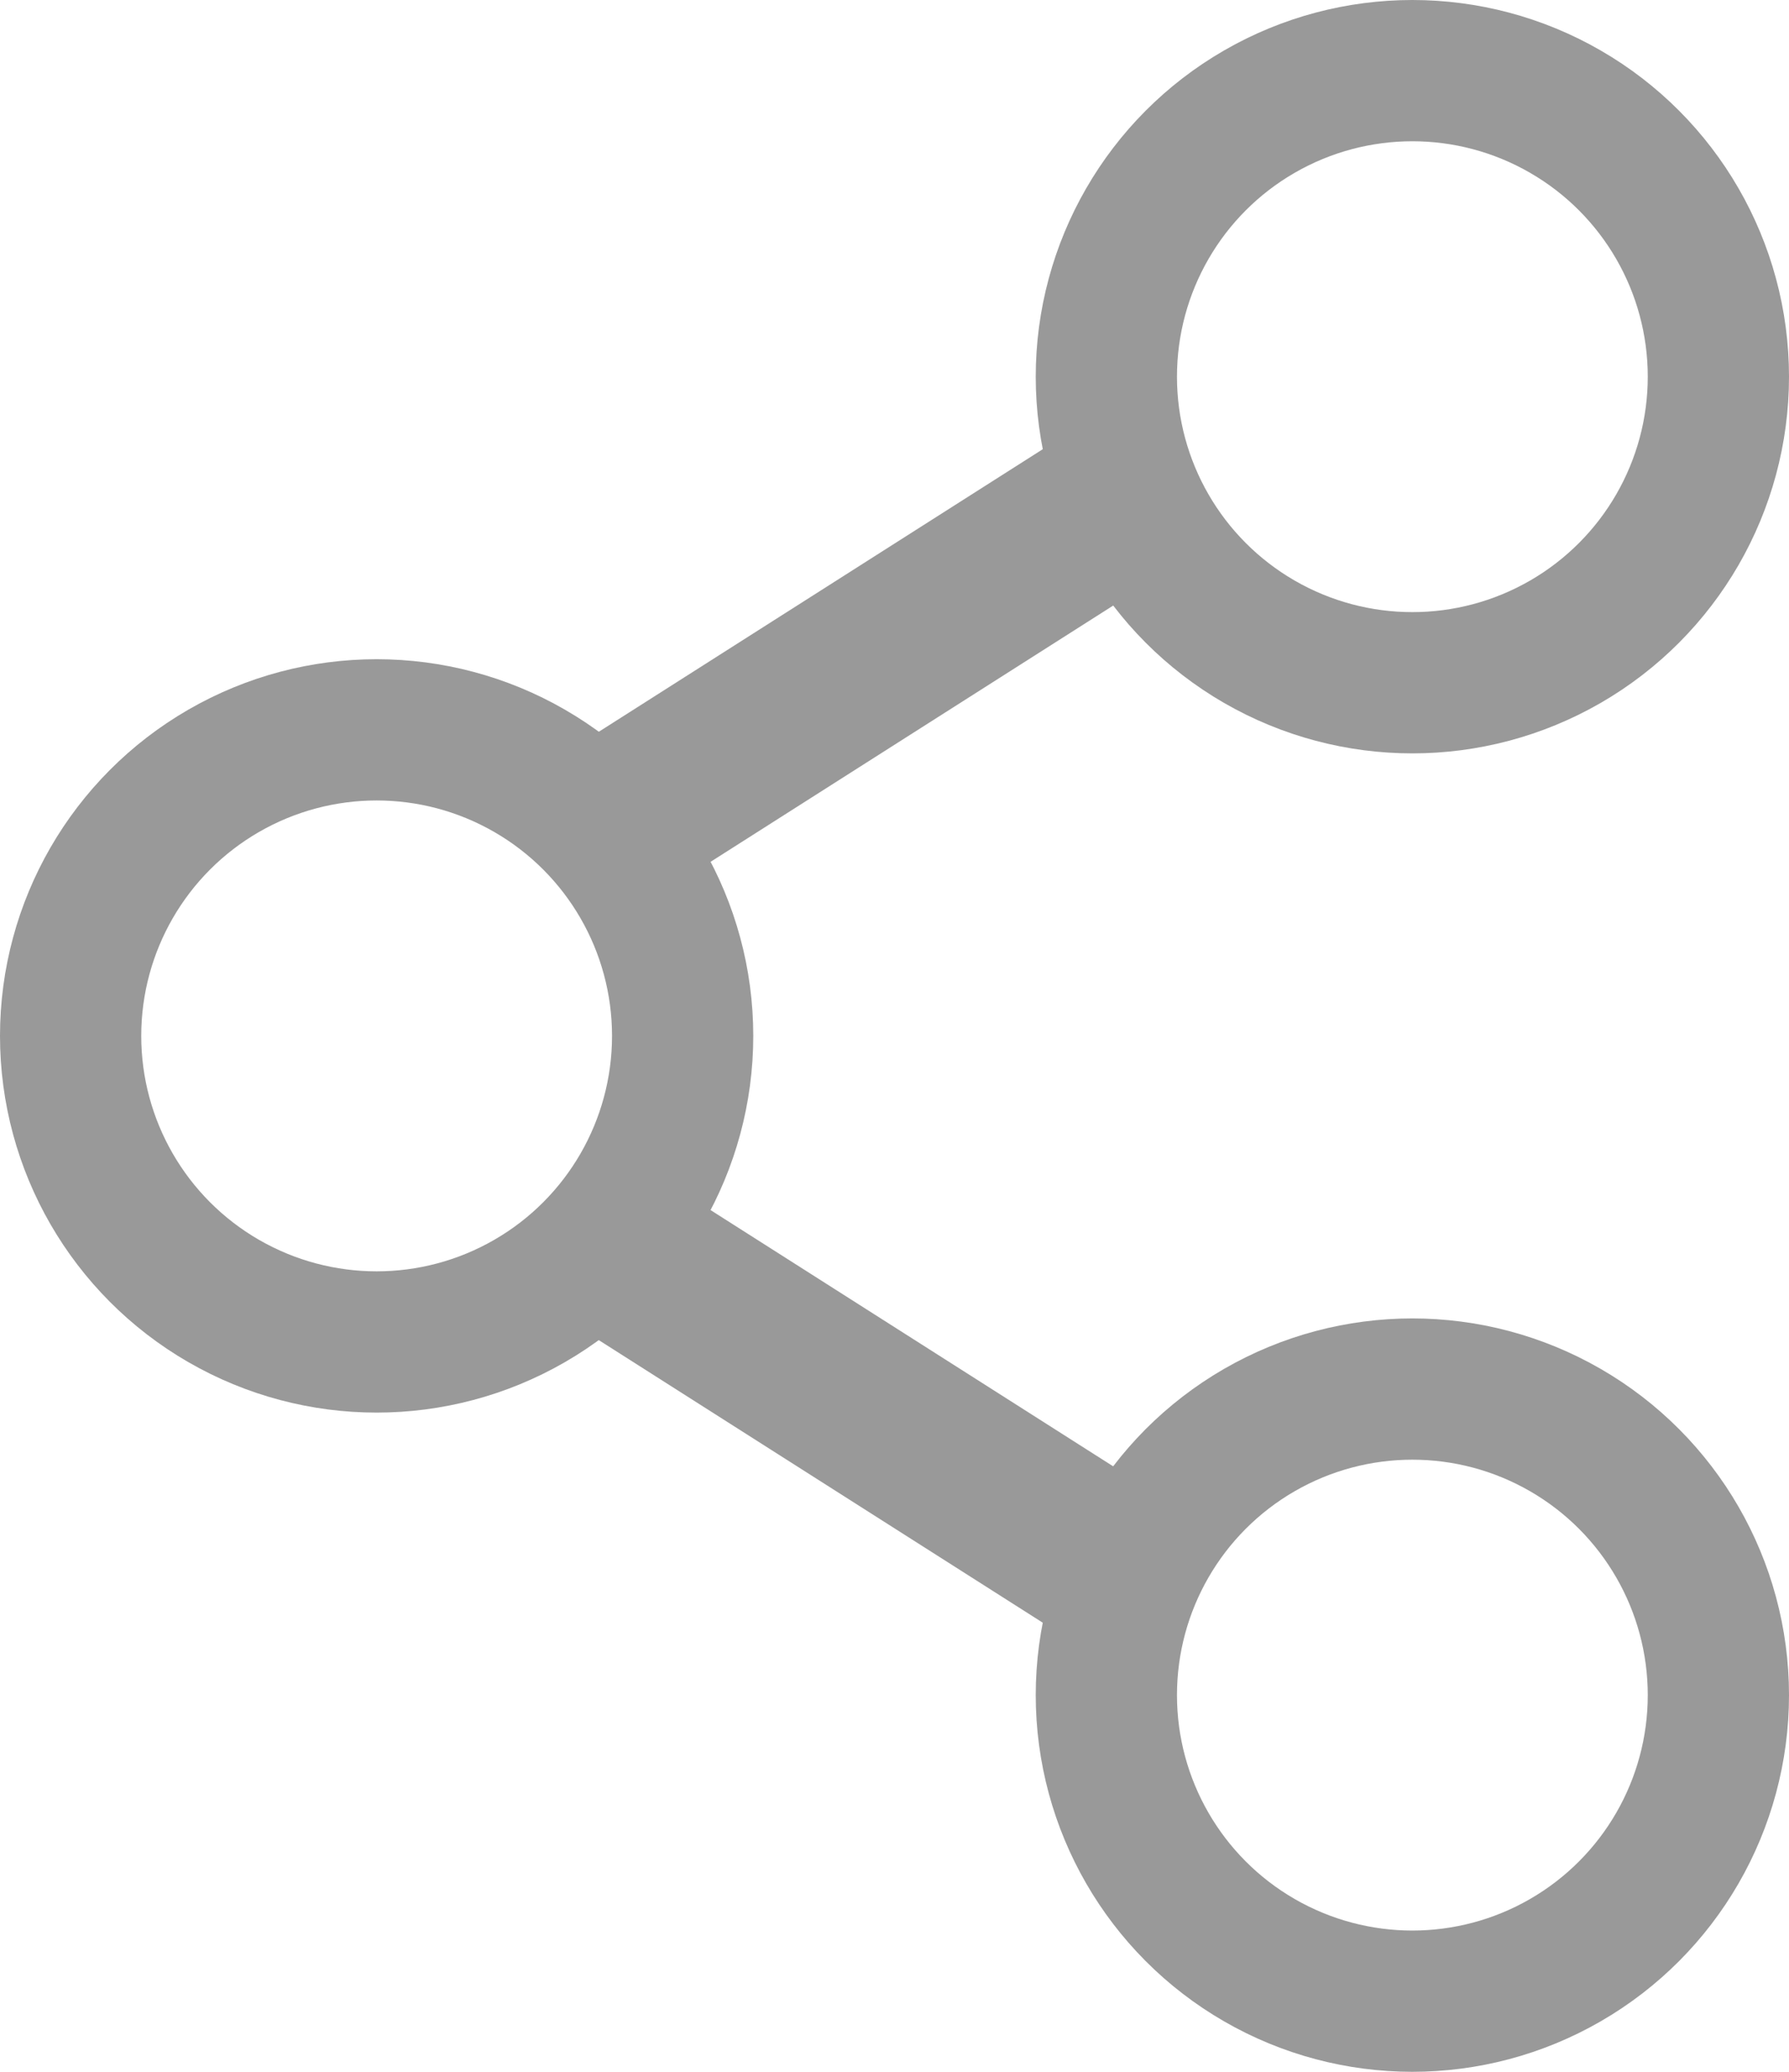 <svg width="19" height="22" viewBox="0 0 19 22" fill="none" xmlns="http://www.w3.org/2000/svg">
<g clip-path="url(#clip0_93_1825)">
<circle cx="4" cy="11" r="3.25" stroke="#999999" stroke-width="1.5"/>
<circle cx="15" cy="4" r="3.25" stroke="#999999" stroke-width="1.5"/>
<circle cx="15" cy="18" r="3.25" stroke="#999999" stroke-width="1.5"/>
<path d="M11.524 4.484L6.024 7.984L7.024 9.484L12.524 5.984L11.524 4.484Z" fill="#999999"/>
<path d="M7.024 12.517L6.024 14.017L11.524 17.517L12.524 16.017L7.024 12.517Z" fill="#999999"/>
</g>
<defs>
<clipPath id="clip0_93_1825">
<rect width="19" height="22" fill="white"/>
</clipPath>
</defs>
</svg>
